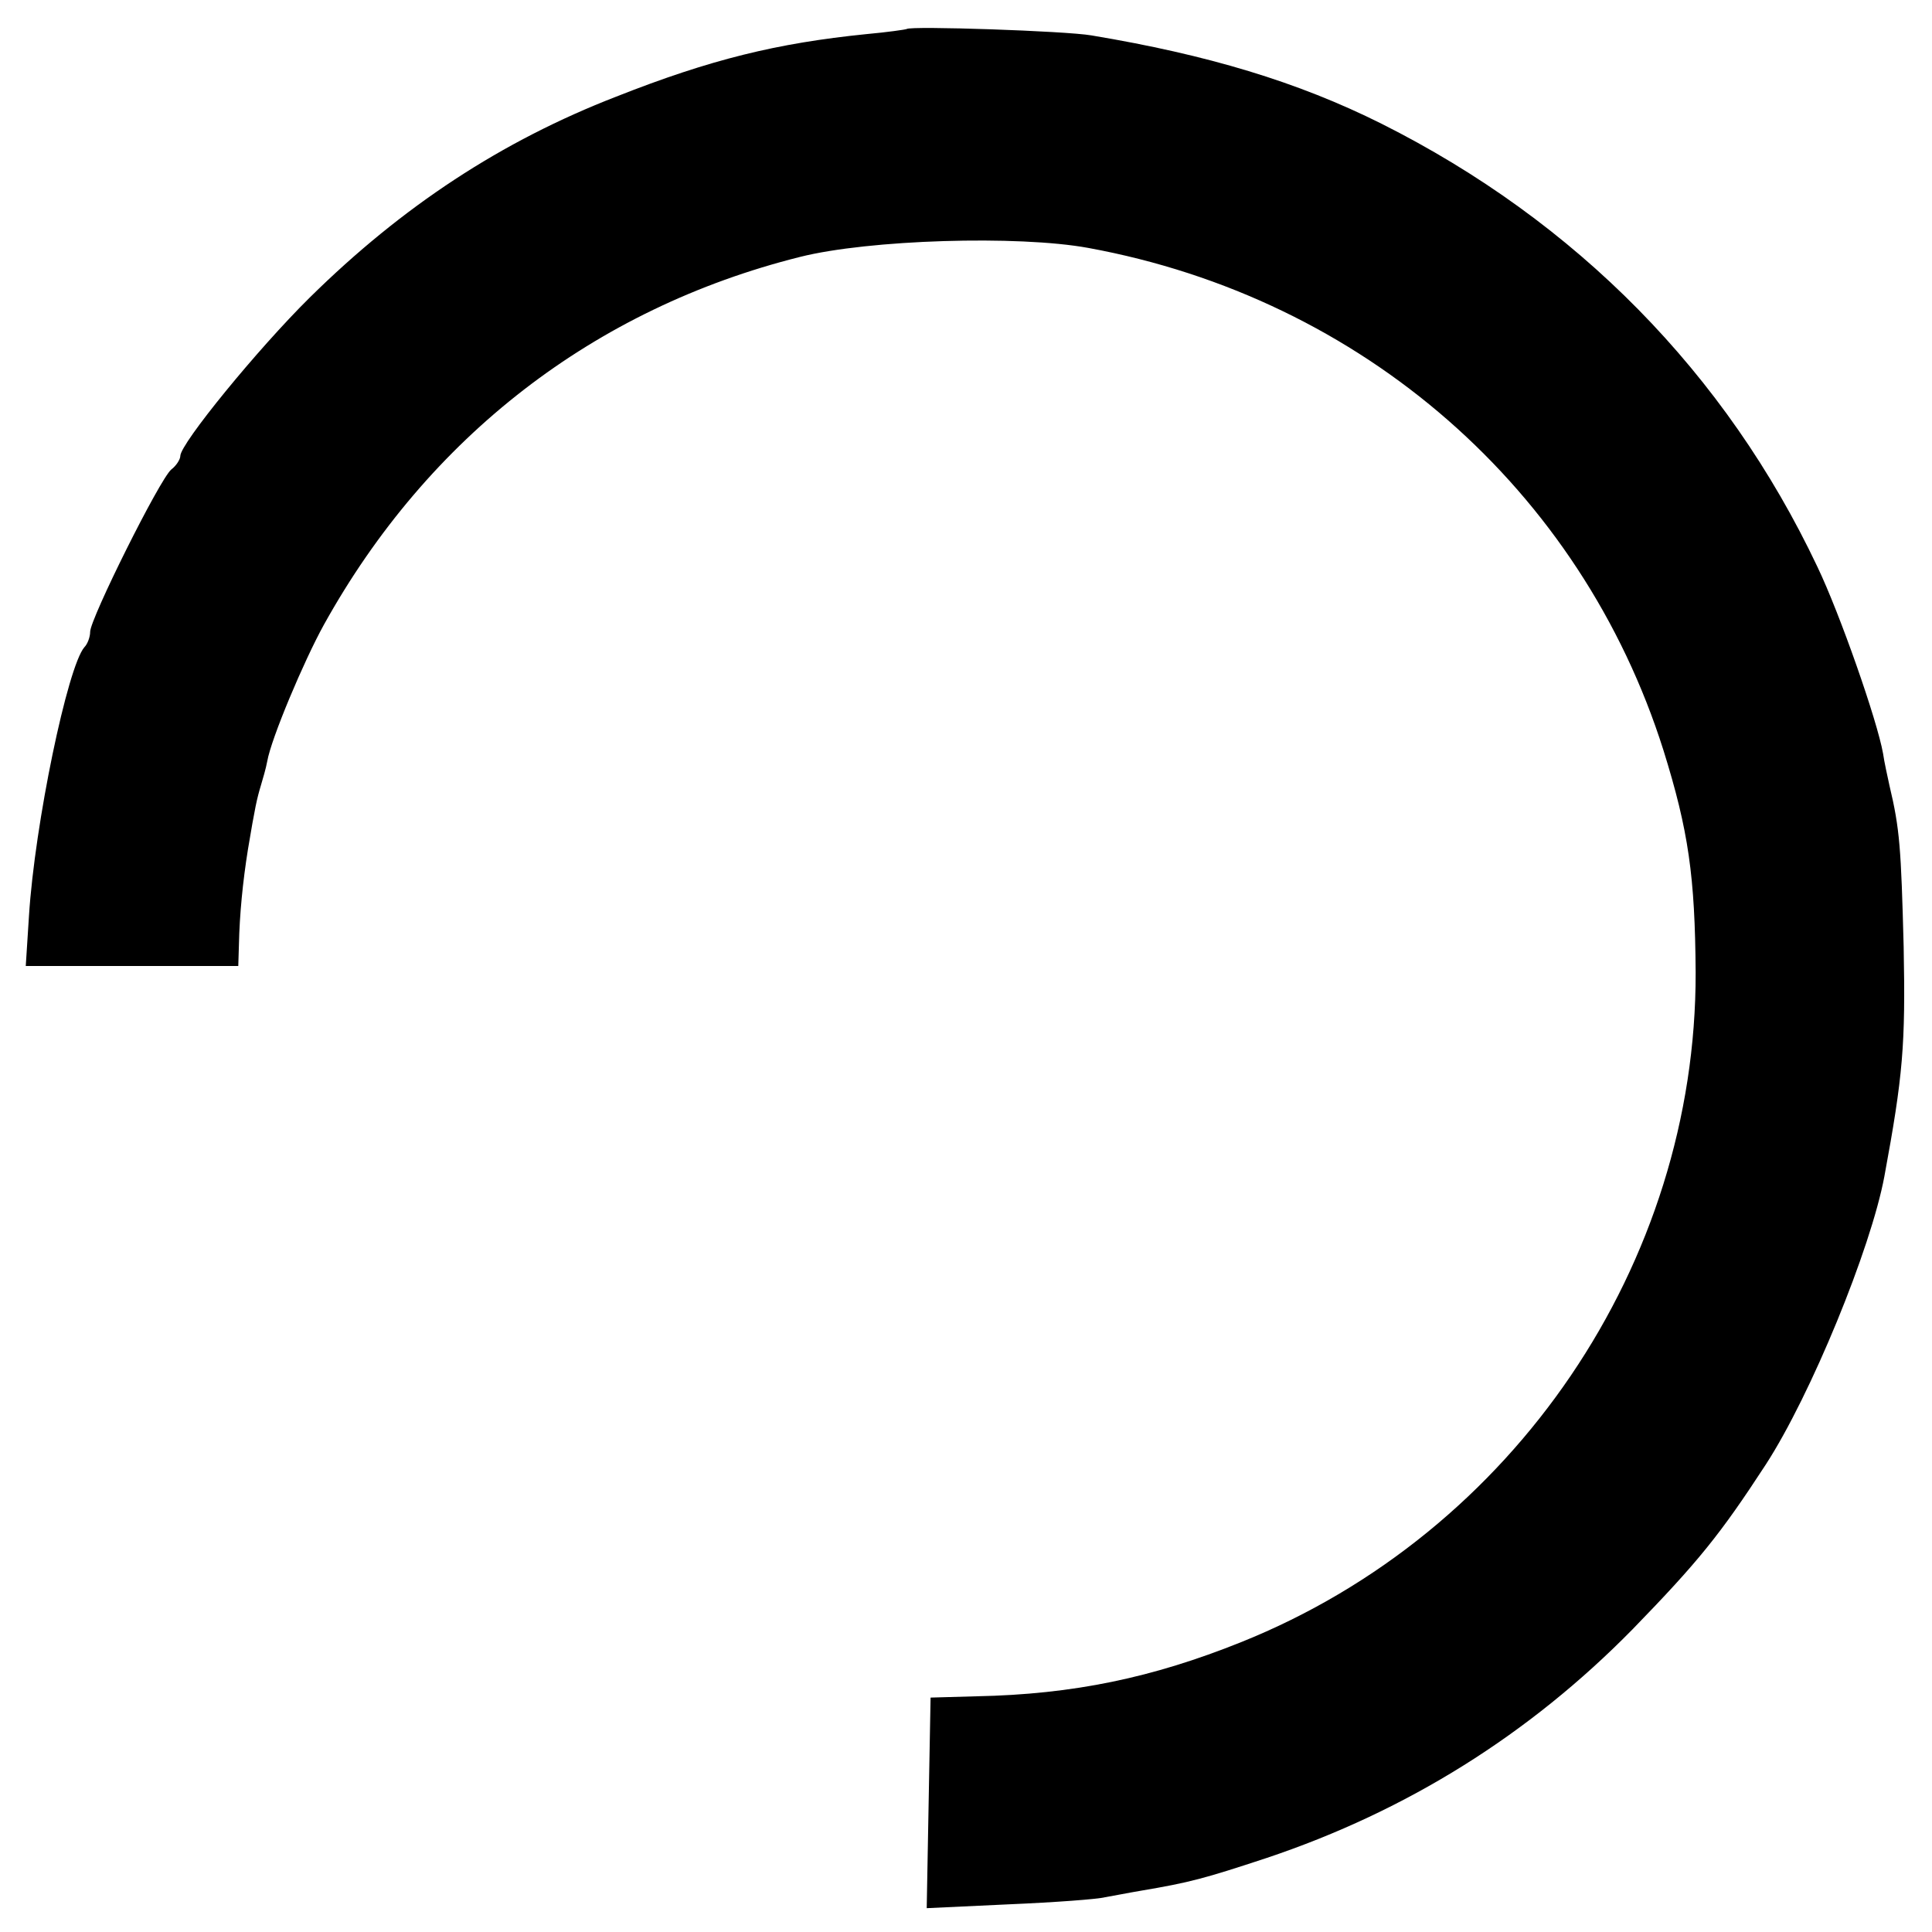 <svg version="1" xmlns="http://www.w3.org/2000/svg" width="400" height="400" viewBox="0 0 300 300"><path d="M140.8 4.5c-.2.1-3 .5-6.3.8-13.8 1.4-24.1 3.9-38.8 9.7-17.8 6.9-33.2 17-47.6 31.2C40 54.2 28 68.9 28 70.8c0 .5-.6 1.5-1.4 2.1C24.8 74.4 14 96.1 14 98.1c0 .8-.4 1.9-.9 2.4-2.6 3-7.7 27.4-8.6 41.7L4 150h33l.1-3.3c.1-4.7.6-9.8 1.4-14.8 1.1-6.6 1.4-7.9 2-9.9.3-1 .8-2.7 1-3.8.6-3.5 5.7-15.6 8.8-21.2 16.2-29.2 42-49.1 73.9-57.1 10.7-2.7 33.9-3.4 44.8-1.4 42.6 7.8 76.5 37.5 89.3 78 3.9 12.5 4.9 19.6 5 34.5.1 45.2-28.2 87-70.6 104-13.7 5.5-26 8.1-41.1 8.4l-7.1.2-.3 16.3-.3 16.4 12.8-.6c7.1-.3 13.8-.8 14.9-1.1 1.2-.2 3.7-.7 5.5-1 7.7-1.3 9.9-1.9 19.6-5.1 21.8-7.3 40.8-19.2 56.8-35.5 10.2-10.5 13.6-14.7 20.7-25.6 7-10.8 16.3-33.5 18.4-44.7 2.9-15.7 3.3-20.4 3-35.7-.4-15.3-.6-18.3-2.2-25-.3-1.4-.8-3.6-1-5-.9-5.1-6.7-21.7-10.2-29-14.2-30-37.4-53.6-67.7-68.8-13-6.5-27-10.7-45-13.7-4-.7-28.1-1.5-28.7-1z"/></svg>